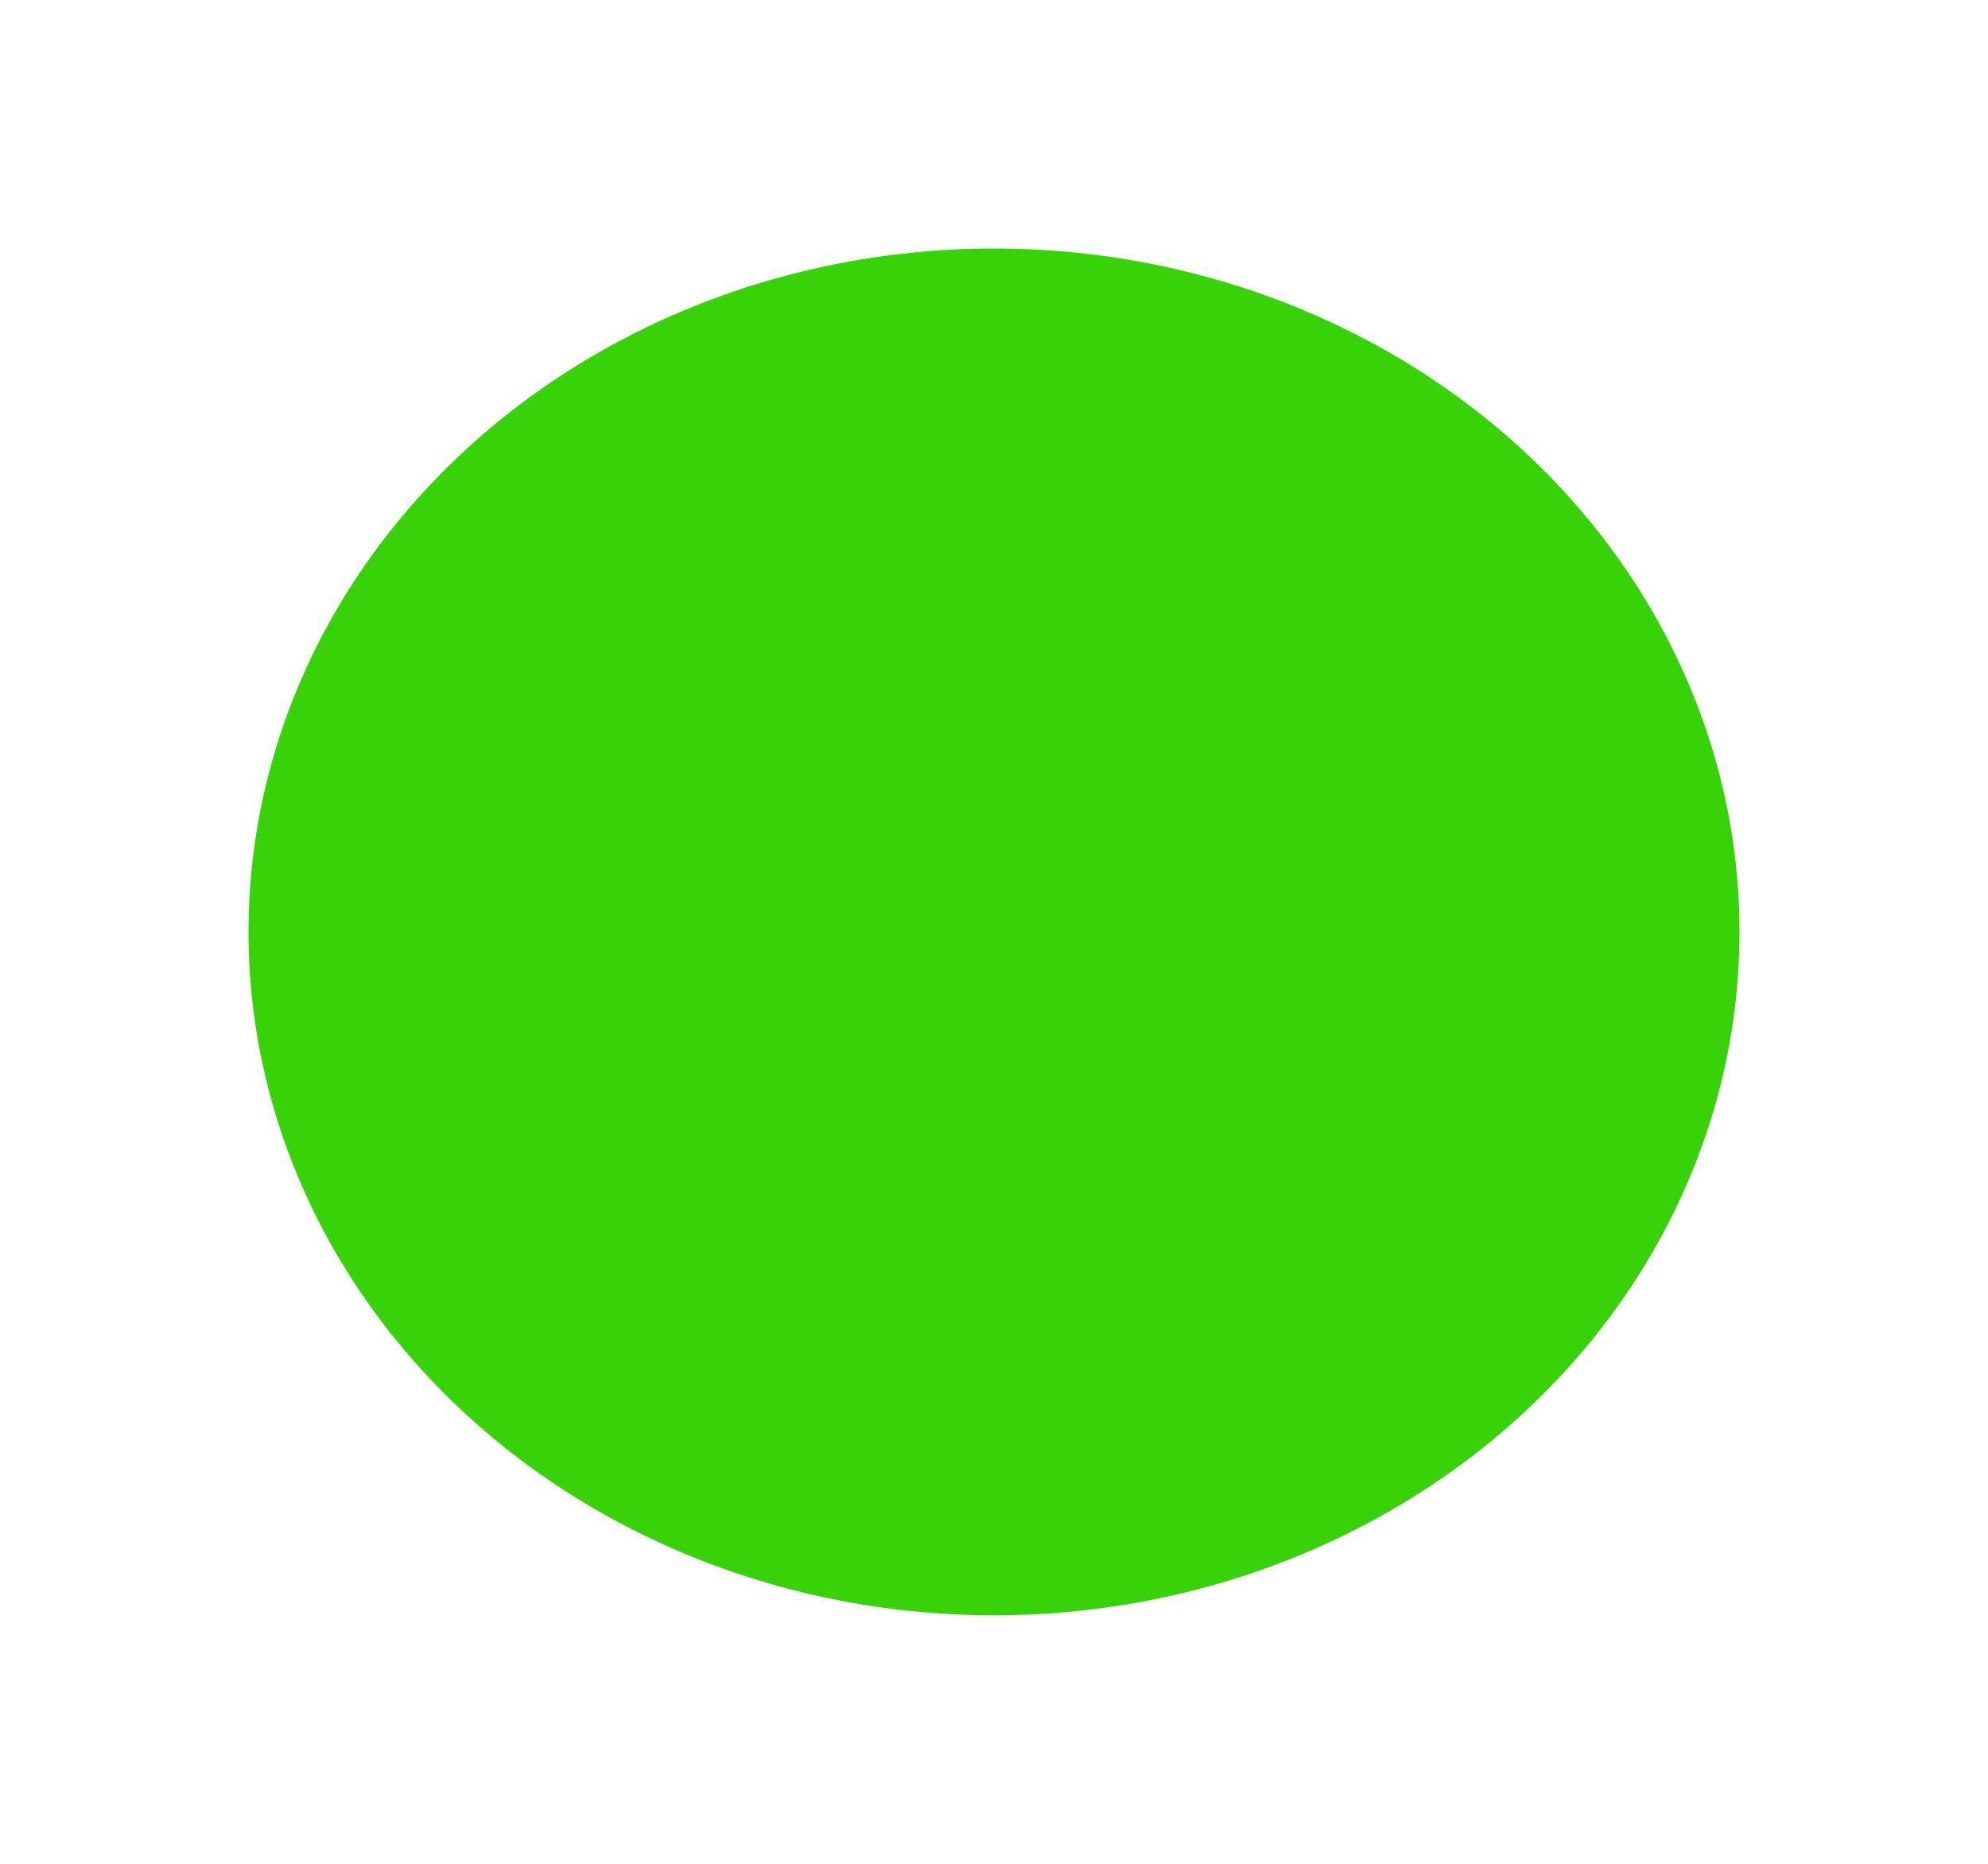 <svg width="16" height="15" viewBox="0 0 16 15" fill="none" xmlns="http://www.w3.org/2000/svg">
<g filter="url(#filter0_f_3_61)">
<ellipse cx="8" cy="7.5" rx="6" ry="5.5" fill="#37D308"/>
</g>
<defs>
<filter id="filter0_f_3_61" x="0" y="0" width="16" height="15" filterUnits="userSpaceOnUse" color-interpolation-filters="sRGB">
<feFlood flood-opacity="0" result="BackgroundImageFix"/>
<feBlend mode="normal" in="SourceGraphic" in2="BackgroundImageFix" result="shape"/>
<feGaussianBlur stdDeviation="1" result="effect1_foregroundBlur_3_61"/>
</filter>
</defs>
</svg>
